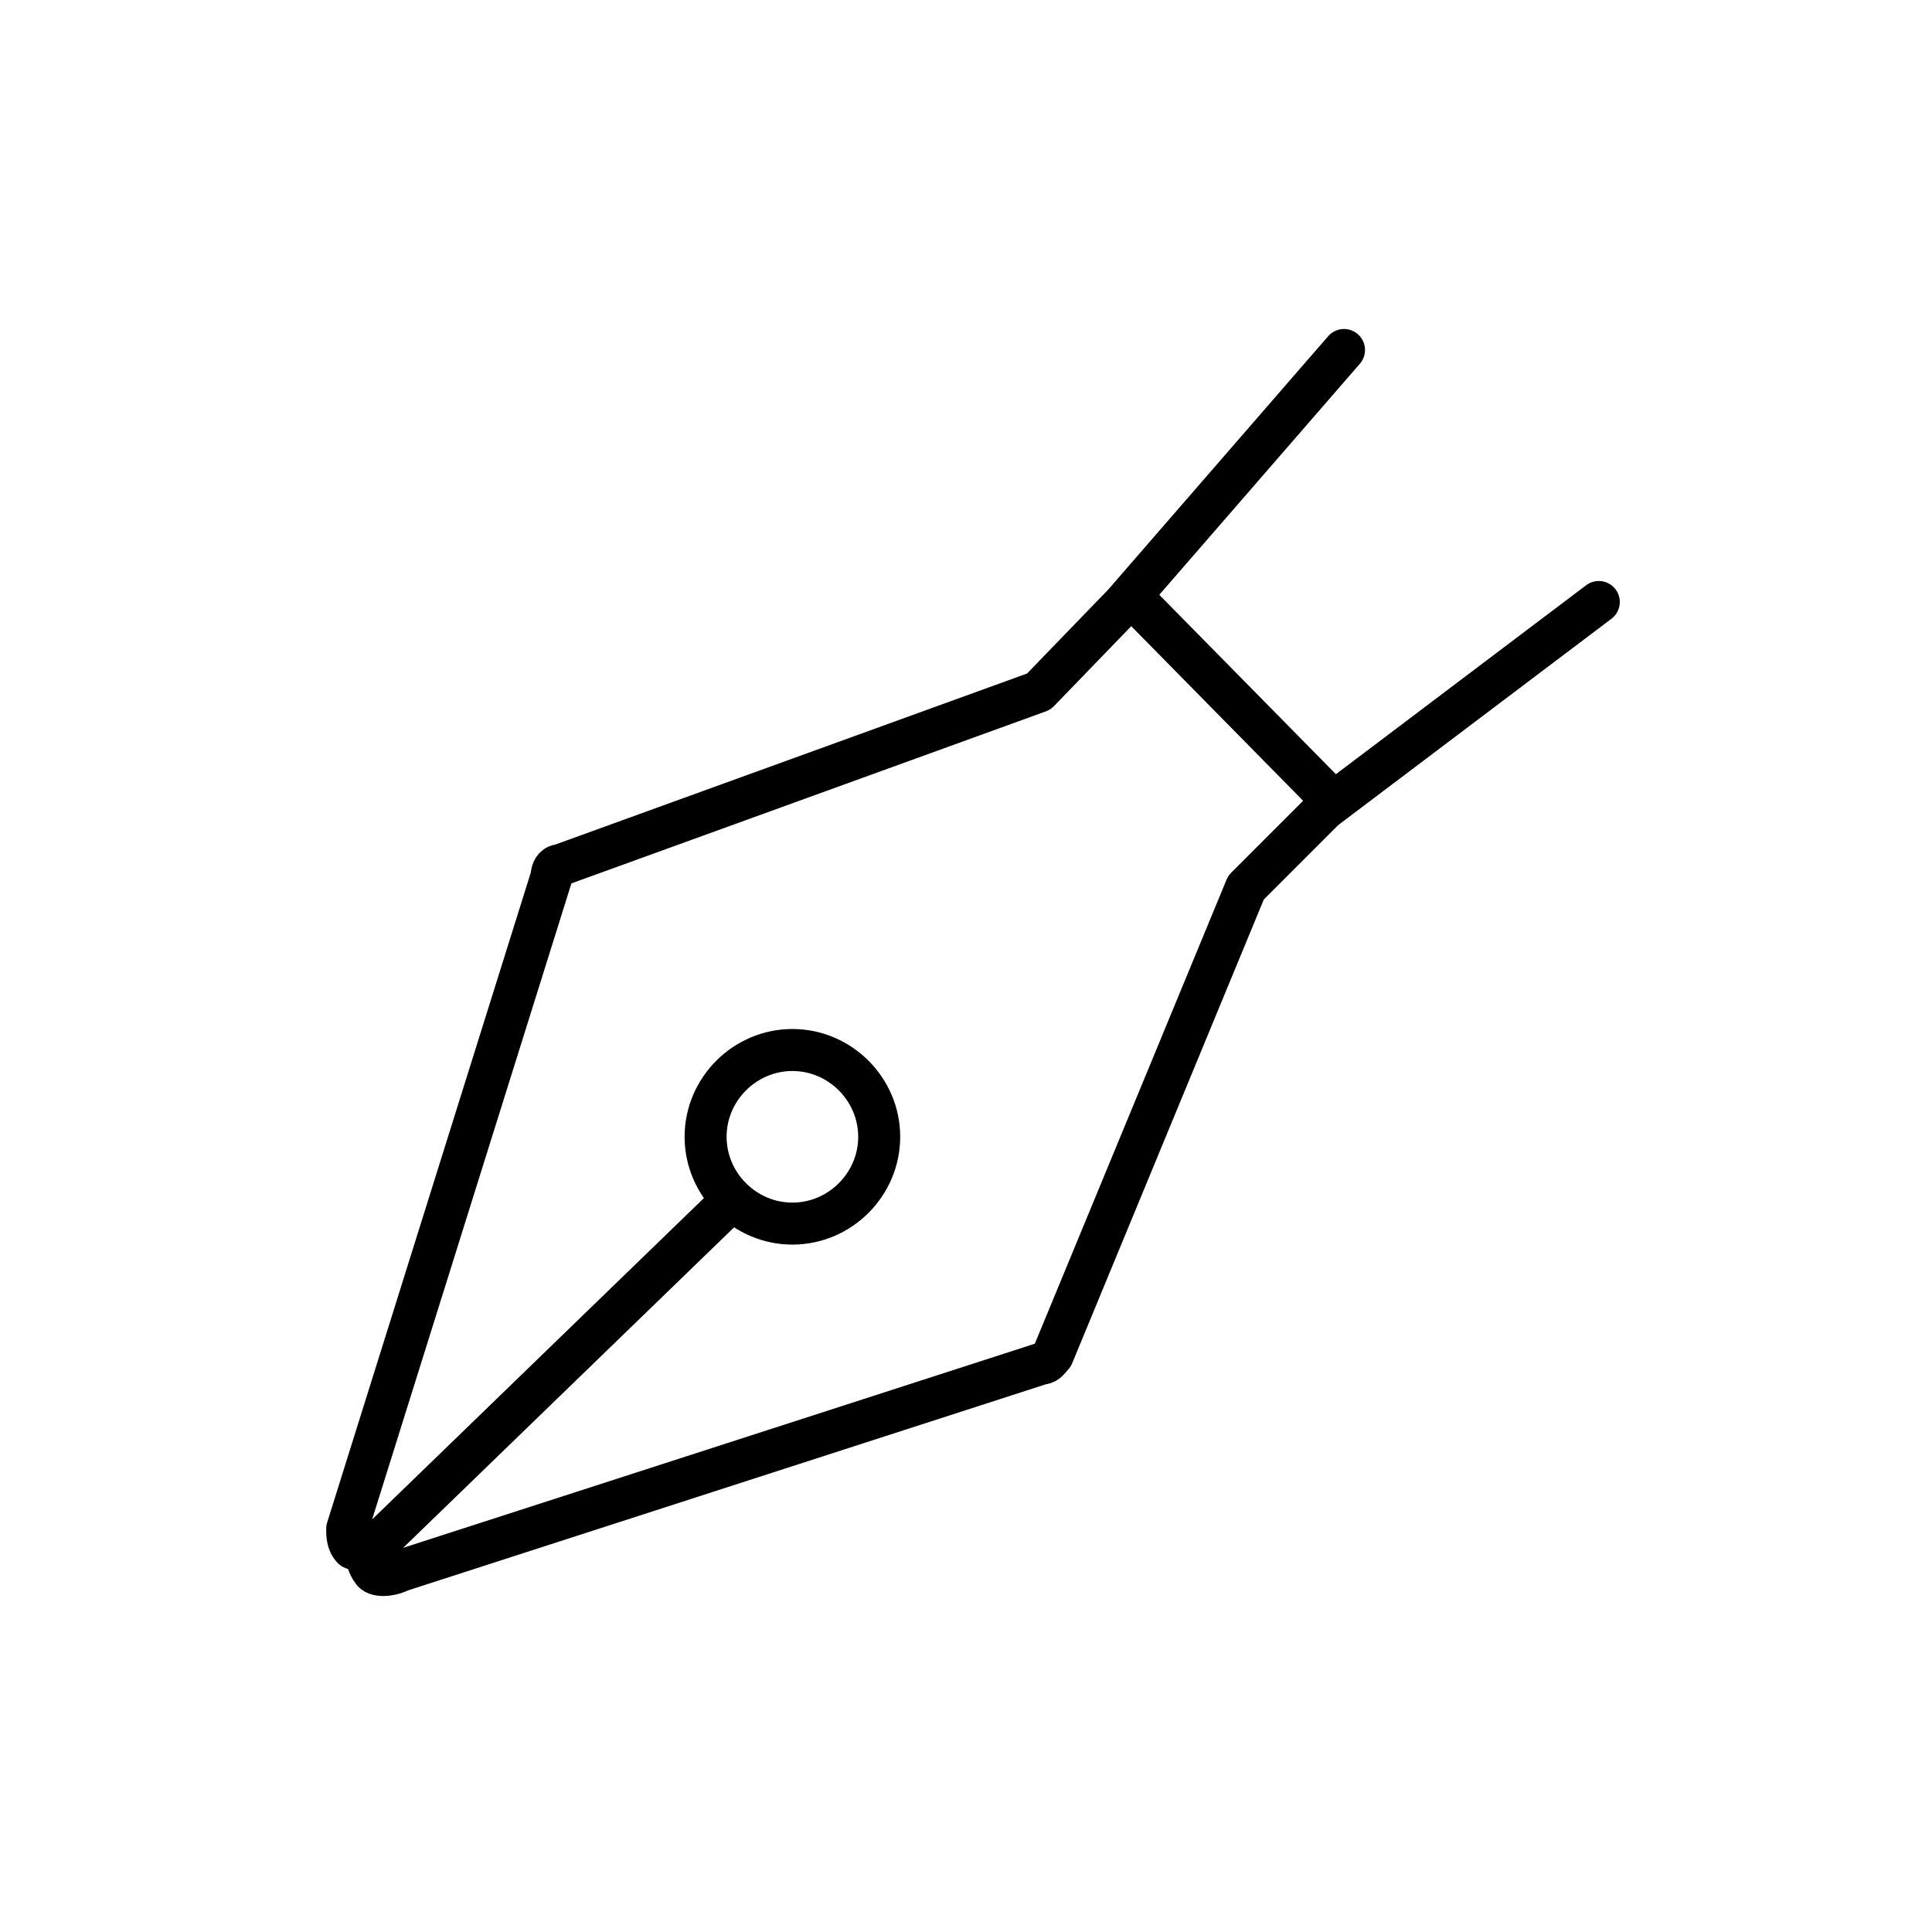 <?xml version="1.0" encoding="UTF-8"?>
<svg xmlns="http://www.w3.org/2000/svg" version="1.1" viewBox="0 0 69 69">
  <defs>
    <style>
      .cls-1 {
        fill: none;
        stroke: #000;
        stroke-linecap: round;
        stroke-linejoin: round;
        stroke-width: 1.5px;
      }
    </style>
  </defs>
  <!-- Generator: Adobe Illustrator 28.7.0, SVG Export Plug-In . SVG Version: 1.2.0 Build 136)  -->
  <g>
    <g id="_레이어_1" data-name="레이어_1">
      <g>
        <path class="cls-1" d="M13.3,55.1c-.2.2-.3.6,0,1,.1.2.6.2,1,0l22.9-7.4c.2,0,.3-.2.4-.3l6.9-16.7s0,0,0,0l2.7-2.7c.2-.2.2-.6,0-.8l-6.4-6.5c-.2-.2-.6-.2-.8,0l-2.9,3s0,0,0,0l-17.1,6.2c-.2,0-.3.2-.3.4l-7.3,23.3c0,.2,0,.5.2.7.2.1.5.1.7,0l12.7-12.3"/>
        <path class="cls-1" d="M31.4,40.6c0,1.7-1.4,3.1-3.1,3.1s-3.1-1.4-3.1-3.1,1.4-3.1,3.1-3.1,3.1,1.4,3.1,3.1Z"/>
        <line class="cls-1" x1="40.1" y1="21.6" x2="48" y2="12.5"/>
        <line class="cls-1" x1="47.3" y1="28.9" x2="57.1" y2="21.5"/>
      </g>
    </g>
  </g>
</svg>